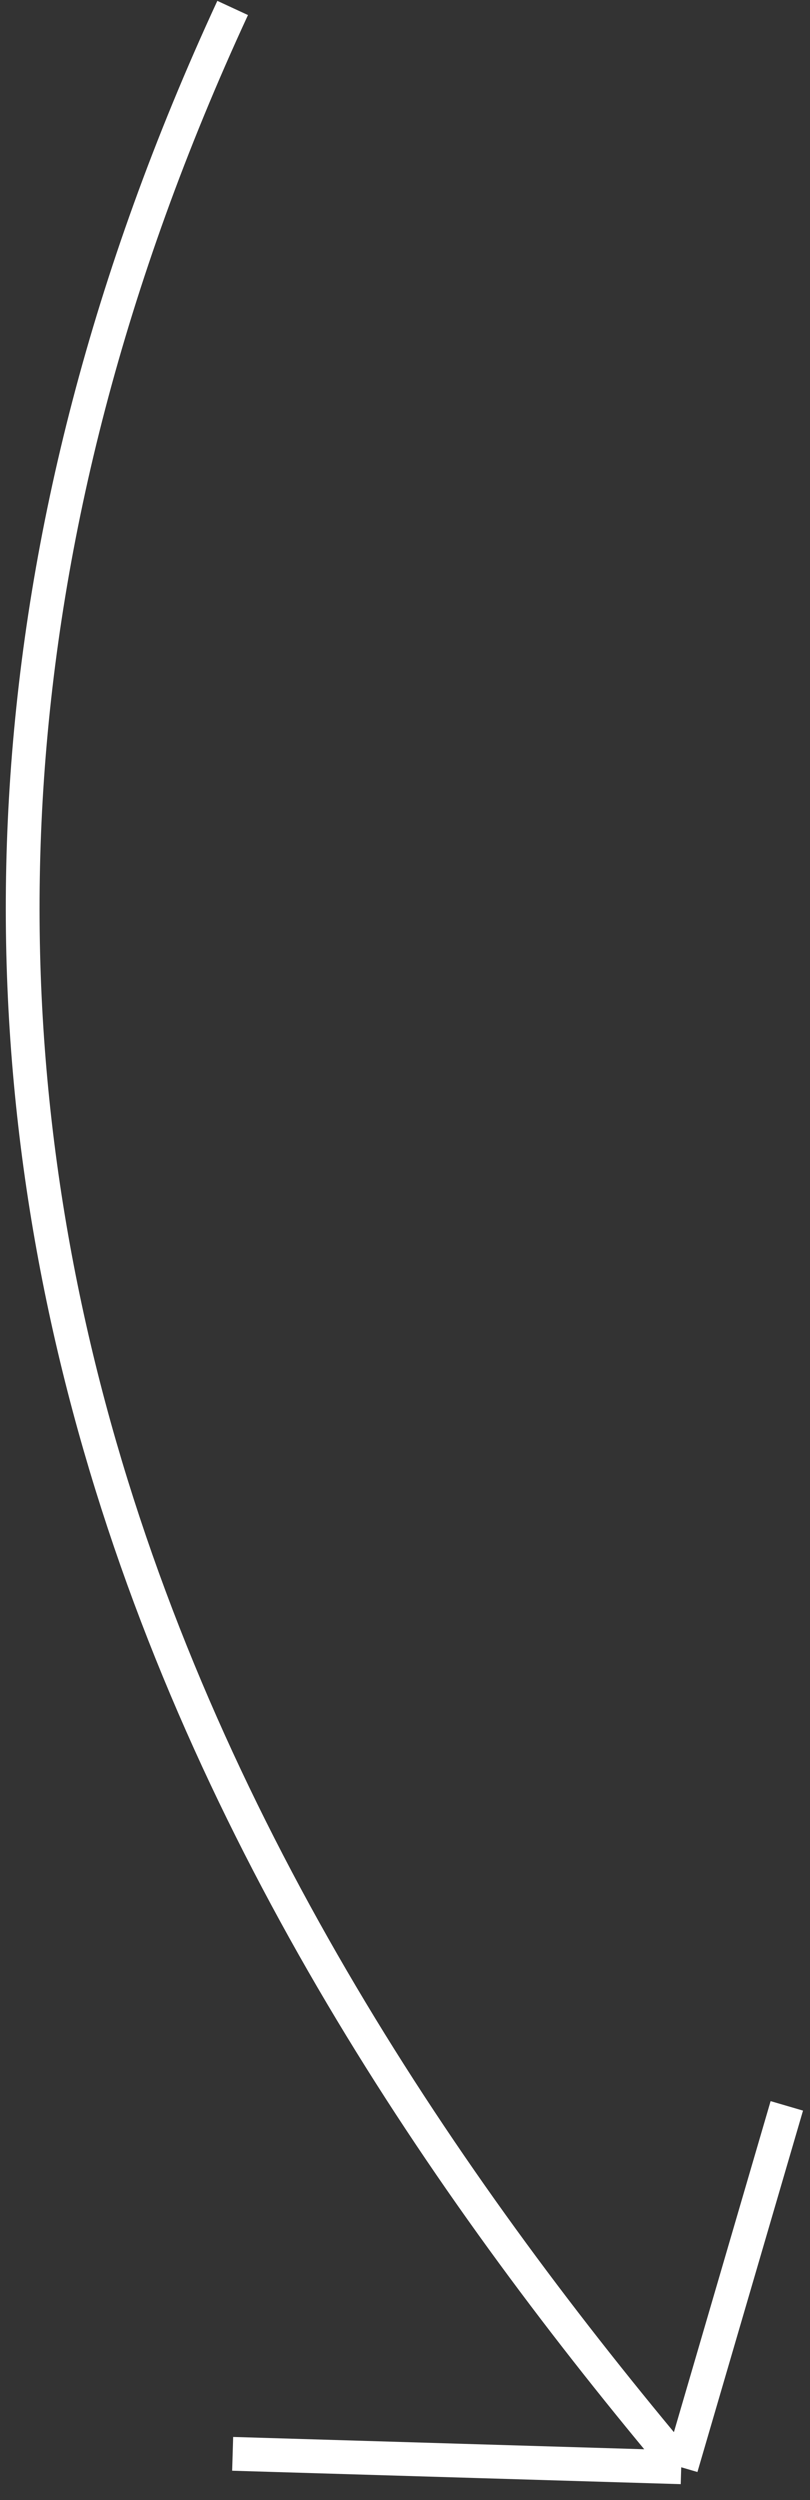 <svg width="48" height="148" viewBox="0 0 48 148" fill="none" xmlns="http://www.w3.org/2000/svg">
<rect x="0" y="0" width="48" height="148" fill="#333333" stroke="none"/>
<path d="M13.787 0.471C-16.053 64.946 13.787 114.47 40.369 146.056M40.369 146.056L13.787 145.261M40.369 146.056L46.626 124.662" stroke="white" stroke-width="2"/>
</svg>
